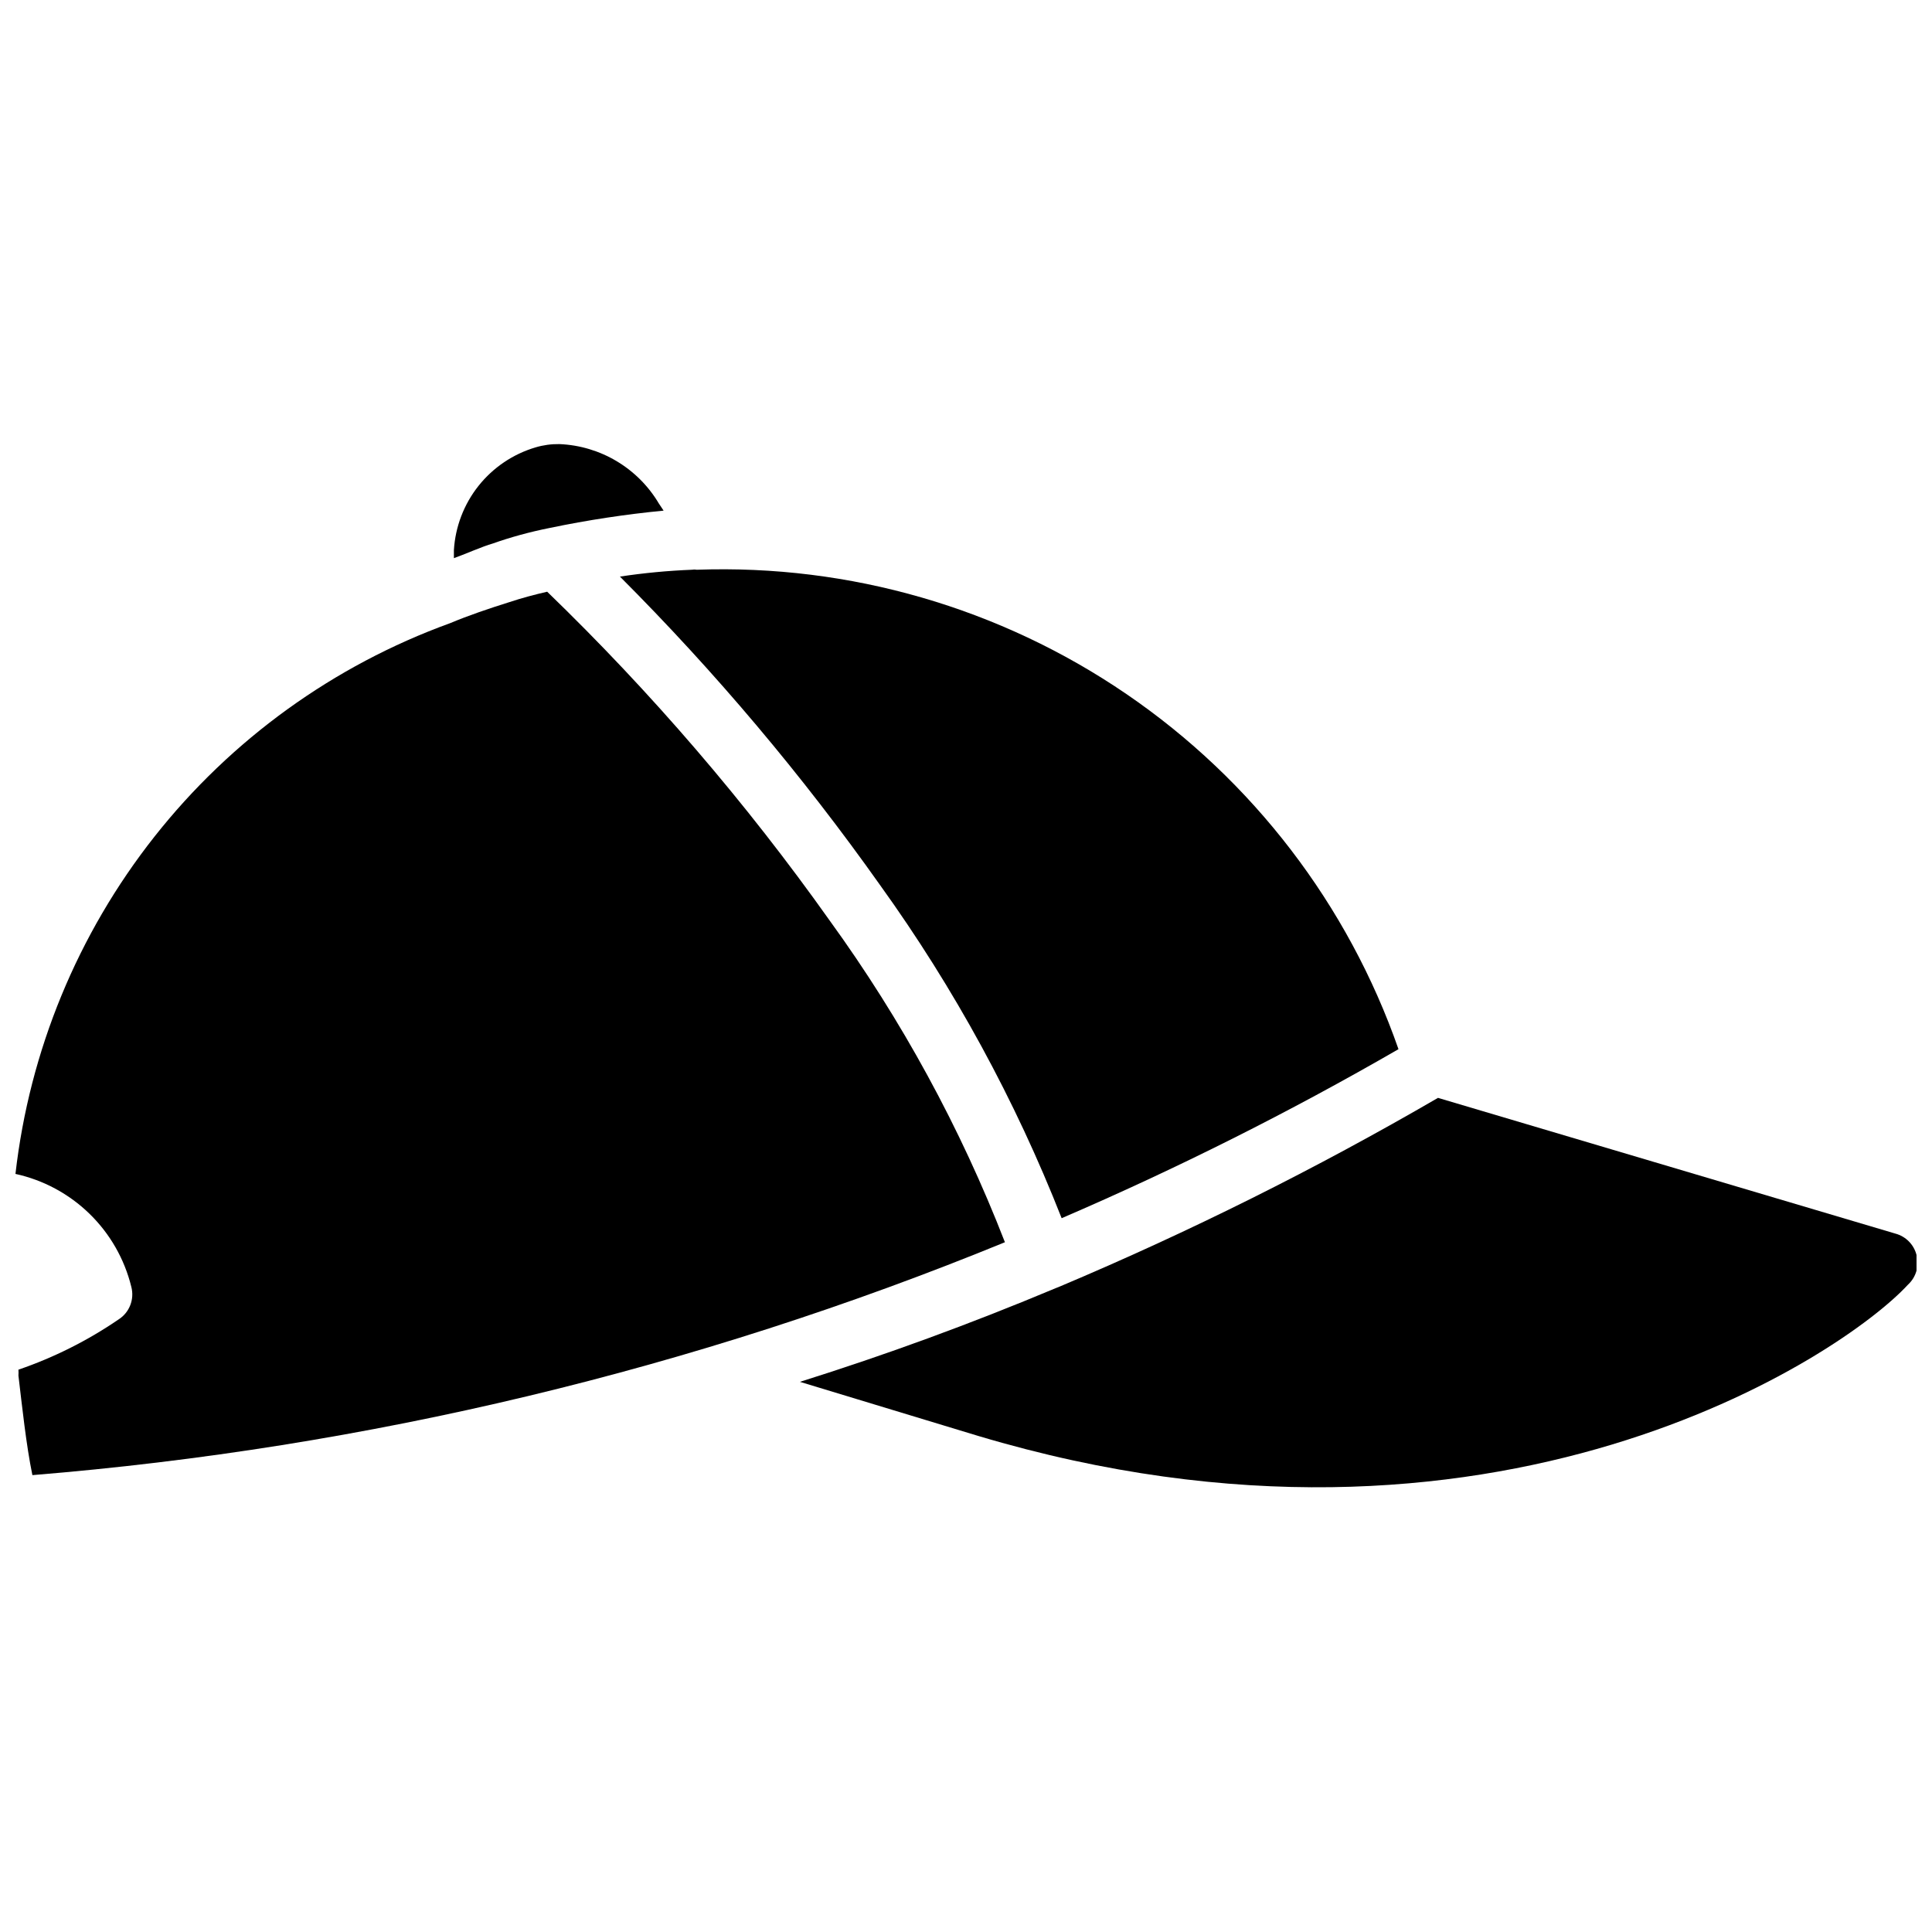 <?xml version="1.0" encoding="UTF-8"?>
<!-- Uploaded to: SVG Find, www.svgrepo.com, Generator: SVG Find Mixer Tools -->
<svg width="800px" height="800px" version="1.1" viewBox="144 144 512 512" xmlns="http://www.w3.org/2000/svg">
 <defs>
  <clipPath id="b">
   <path d="m148.09 300h262.91v235h-262.91z"/>
  </clipPath>
  <clipPath id="a">
   <path d="m355 434h296.9v105h-296.9z"/>
  </clipPath>
 </defs>
 <g clip-path="url(#b)">
  <path d="m363.87 387.95c-22.207-31.301-47.27-60.473-74.863-87.141-3.387 0.789-6.691 1.652-9.996 2.754-5.512 1.73-10.863 3.543-15.742 5.59h-0.004c-30.871 11.207-58.004 30.805-78.348 56.586-20.344 25.785-33.098 56.73-36.82 89.359 7.402 1.621 14.199 5.281 19.629 10.57 5.426 5.285 9.262 11.988 11.07 19.344 0.879 3.316-0.488 6.82-3.383 8.66-8.203 5.609-17.125 10.086-26.527 13.305 0.035 0.523 0.035 1.051 0 1.574 0.945 7.871 2.047 18.422 3.699 26.371 88.57-7.211 175.5-28.027 257.73-61.719-11.762-30.289-27.371-58.945-46.445-85.254z"/>
 </g>
 <path d="m377.25 378.59c19.641 27.301 35.797 56.945 48.098 88.246 30.605-13.172 60.414-28.129 89.266-44.793-13.355-38.258-38.617-71.234-72.074-94.098-33.461-22.863-73.363-34.414-113.86-32.957-0.445-0.078-0.898-0.078-1.34 0-6.379 0.254-12.738 0.859-19.051 1.812 25.246 25.273 48.316 52.633 68.961 81.789z"/>
 <path d="m289.79 283.89c9.934-2.066 19.973-3.59 30.07-4.566l-1.258-1.891c-5.559-9.371-15.484-15.297-26.371-15.742-2.133-0.031-4.254 0.258-6.297 0.867-5.969 1.766-11.25 5.328-15.121 10.199-3.875 4.875-6.152 10.824-6.527 17.035v2.125c1.891-0.629 7.871-3.227 10.234-3.856 4.644-1.652 9.762-3.07 15.27-4.172z"/>
 <g clip-path="url(#a)">
  <path d="m651.9 476.59c-0.699-2.762-2.836-4.93-5.59-5.668l-121.23-35.977h0.004c-32.309 18.773-65.781 35.469-100.21 49.988l-1.18 0.473c-22.41 9.395-44.977 17.66-67.703 24.797l47.23 14.328c136.5 40.777 229.08-21.254 246.4-40.07 2.176-1.988 3.055-5.027 2.281-7.871z"/>
 </g>
</svg>